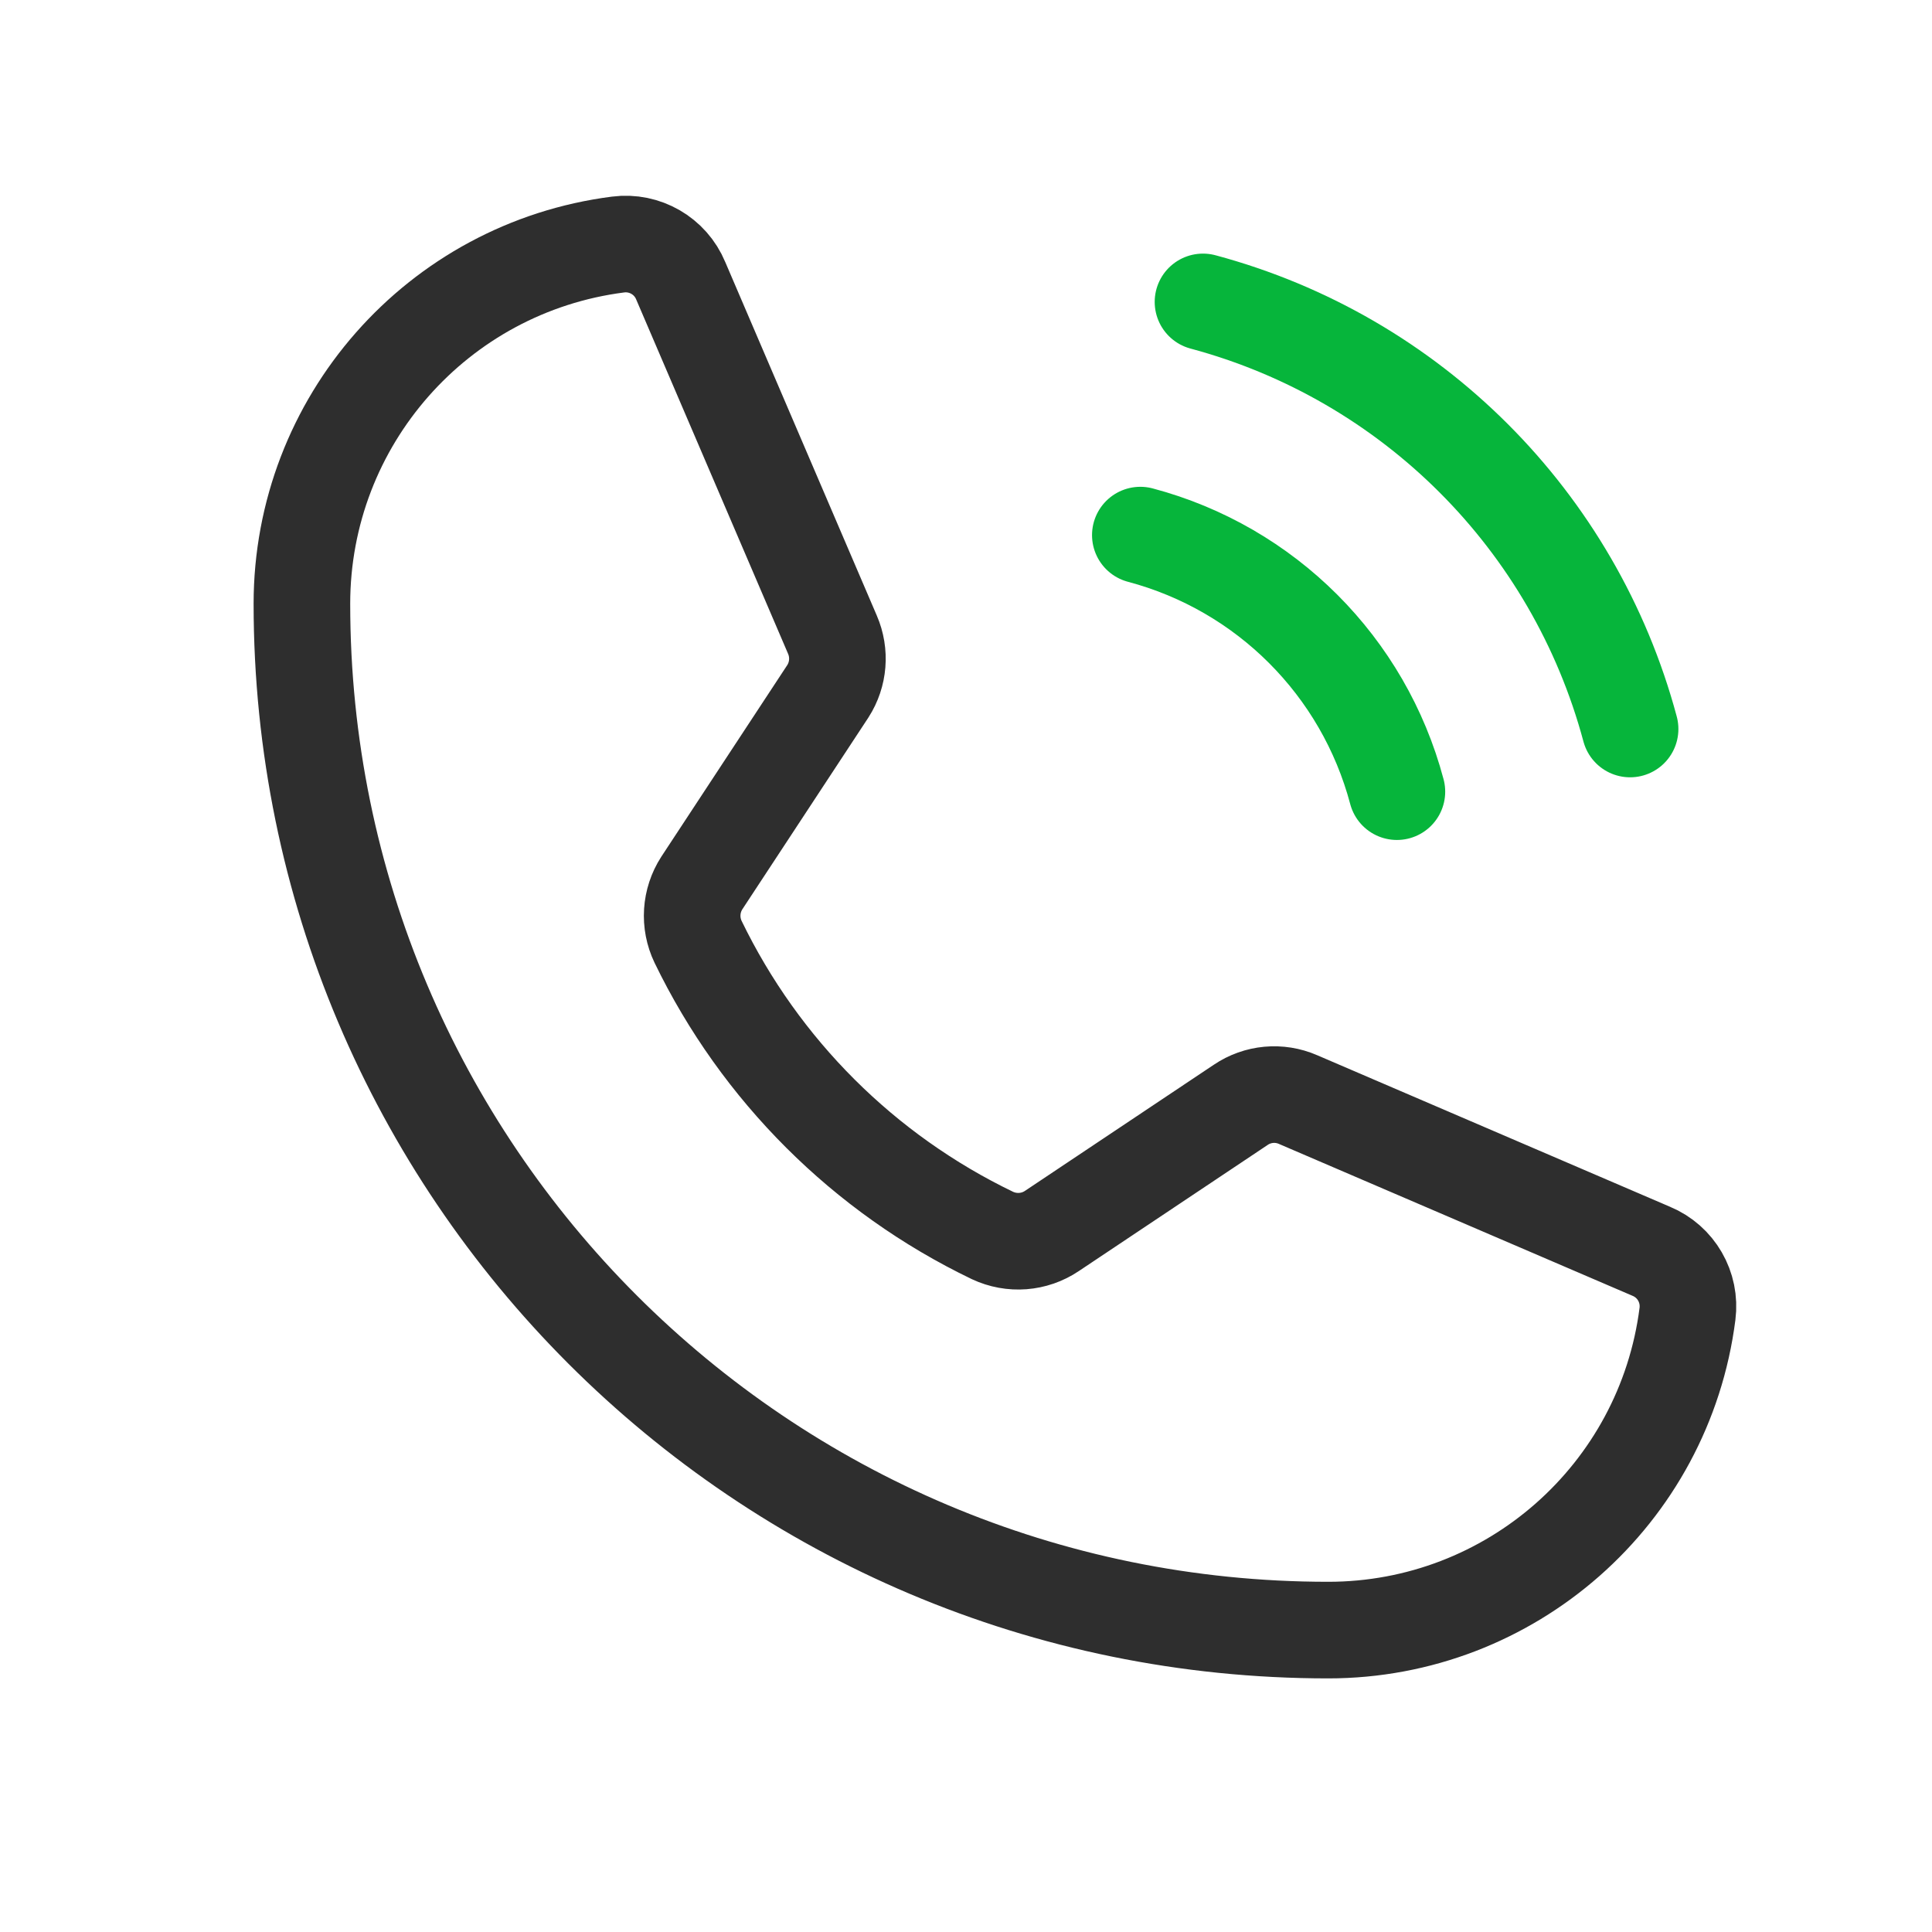 <?xml version="1.0" encoding="UTF-8"?>
<svg width="30px" height="30px" viewBox="0 0 30 30" version="1.1" xmlns="http://www.w3.org/2000/svg" xmlns:xlink="http://www.w3.org/1999/xlink">
    <title>call_icon_three</title>
    <g id="定" stroke="none" stroke-width="1" fill="none" fill-rule="evenodd">
        <g id="LINE产品页" transform="translate(-360, -2057)">
            <g id="编组-47" transform="translate(360, 1905)">
                <g id="编组-124" transform="translate(0, 24)">
                    <g id="call_icon_three" transform="translate(0, 128)">
                        <rect id="矩形" x="0" y="0" width="30" height="30"></rect>
                        <path d="M18.68,4.688 C21.916,5.556 24.444,8.084 25.312,11.32" id="路径" stroke="#06B53B" stroke-width="1.5" stroke-linecap="round" stroke-linejoin="round"></path>
                        <path d="M17.707,8.309 C19.654,8.826 21.174,10.346 21.691,12.293" id="路径" stroke="#06B53B" stroke-width="1.5" stroke-linecap="round" stroke-linejoin="round"></path>
                        <path d="M10.84,14.625 C11.805,16.617 13.415,18.224 15.41,19.184 C15.71,19.325 16.061,19.299 16.336,19.113 L19.266,17.156 C19.529,16.978 19.865,16.947 20.156,17.074 L25.641,19.43 C26.026,19.59 26.256,19.988 26.203,20.402 C25.844,23.209 23.455,25.312 20.625,25.312 C11.823,25.312 4.688,18.177 4.688,9.375 C4.688,6.545 6.791,4.156 9.598,3.797 C10.012,3.744 10.41,3.974 10.57,4.359 L12.926,9.855 C13.05,10.142 13.024,10.471 12.855,10.734 L10.898,13.711 C10.721,13.985 10.699,14.331 10.84,14.625 Z" id="路径" stroke="#2E2E2E" stroke-width="1.5" stroke-linecap="round" stroke-linejoin="round"></path>
                    </g>
                </g>
            </g>
        </g>
    </g>
</svg>